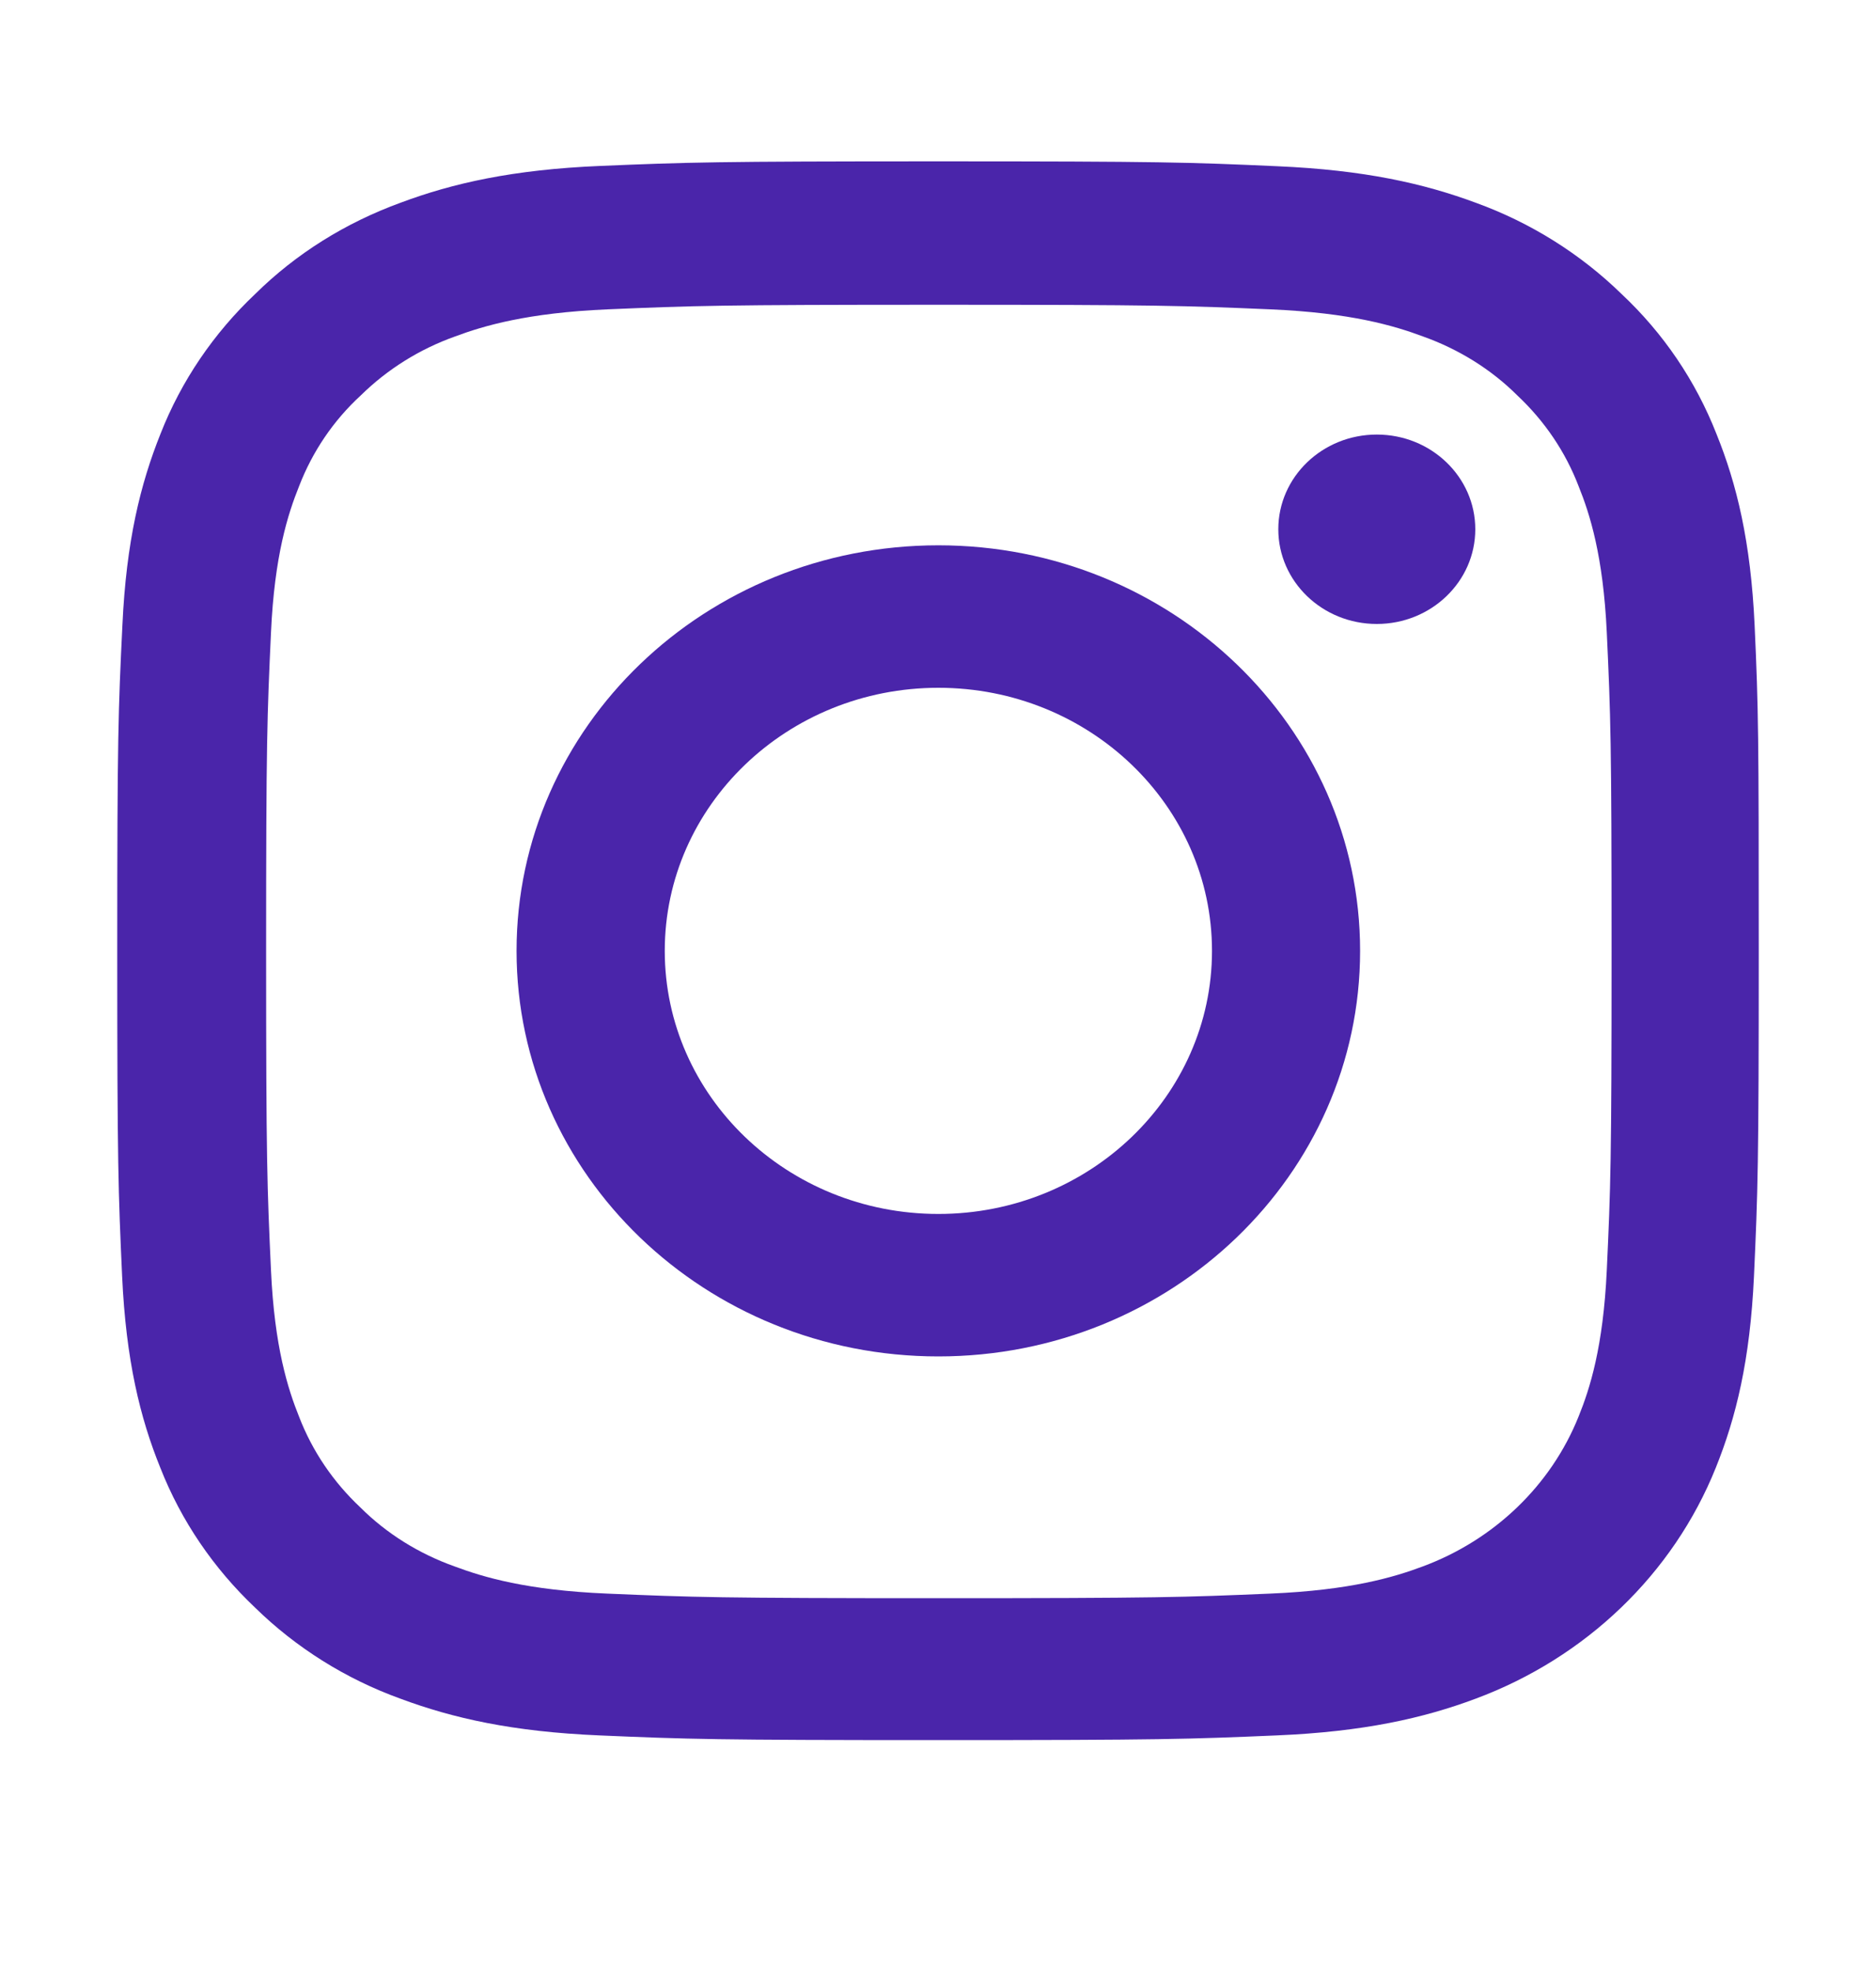 <svg width="20" height="21" viewBox="0 0 20 21" fill="none" xmlns="http://www.w3.org/2000/svg">
<path fill-rule="evenodd" clip-rule="evenodd" d="M18.299 4.623C18.515 5.156 18.665 5.77 18.706 6.664C18.747 7.561 18.75 7.847 18.75 10.131C18.75 12.415 18.74 12.7 18.699 13.598C18.658 14.491 18.508 15.102 18.292 15.638C17.838 16.768 16.907 17.662 15.731 18.099C15.177 18.306 14.538 18.451 13.608 18.49C12.674 18.53 12.377 18.54 10.001 18.54C7.624 18.54 7.327 18.53 6.393 18.49C5.463 18.451 4.827 18.306 4.27 18.099C3.688 17.889 3.158 17.557 2.721 17.13C2.276 16.709 1.931 16.203 1.709 15.638C1.493 15.106 1.343 14.491 1.302 13.598C1.261 12.7 1.25 12.415 1.25 10.131C1.25 7.847 1.261 7.561 1.305 6.661C1.346 5.767 1.497 5.156 1.712 4.62C1.931 4.062 2.276 3.552 2.721 3.132C3.158 2.701 3.685 2.373 4.273 2.159C4.827 1.952 5.467 1.807 6.397 1.768C7.33 1.729 7.627 1.719 10.004 1.719C12.38 1.719 12.678 1.729 13.615 1.771C14.545 1.811 15.181 1.955 15.738 2.162C16.319 2.373 16.849 2.705 17.287 3.132C17.735 3.552 18.077 4.058 18.299 4.623ZM16.829 15.093C16.949 14.797 17.092 14.353 17.13 13.532C17.171 12.645 17.181 12.382 17.181 10.138C17.181 7.893 17.171 7.627 17.13 6.74C17.092 5.922 16.949 5.475 16.829 5.179C16.689 4.814 16.467 4.486 16.176 4.213C15.896 3.934 15.55 3.72 15.171 3.585C14.863 3.47 14.401 3.333 13.547 3.296C12.627 3.257 12.35 3.247 10.011 3.247C7.676 3.247 7.399 3.257 6.475 3.296C5.624 3.333 5.159 3.47 4.851 3.585C4.472 3.72 4.13 3.934 3.846 4.213C3.552 4.483 3.33 4.814 3.189 5.179C3.07 5.475 2.926 5.918 2.889 6.74C2.848 7.624 2.837 7.893 2.837 10.138C2.837 12.382 2.848 12.648 2.889 13.535C2.926 14.353 3.07 14.8 3.189 15.096C3.33 15.461 3.552 15.789 3.843 16.062C4.123 16.341 4.468 16.555 4.848 16.69C5.156 16.805 5.617 16.943 6.472 16.979C7.392 17.018 7.672 17.028 10.008 17.028C12.343 17.028 12.62 17.018 13.543 16.979C14.395 16.943 14.86 16.805 15.167 16.69C15.93 16.407 16.535 15.826 16.829 15.093Z" fill="#4A25AA"/>
<path fill-rule="evenodd" clip-rule="evenodd" d="M5.507 10.131C5.507 7.745 7.521 5.81 10.004 5.81C12.486 5.81 14.5 7.745 14.5 10.131C14.5 12.516 12.486 14.452 10.004 14.452C7.521 14.452 5.507 12.516 5.507 10.131ZM7.087 10.131C7.087 11.678 8.393 12.934 10.004 12.934C11.614 12.934 12.921 11.678 12.921 10.131C12.921 8.583 11.614 7.328 10.004 7.328C8.393 7.328 7.087 8.583 7.087 10.131Z" fill="#4A25AA"/>
<path d="M15.728 5.639C15.728 6.196 15.258 6.648 14.678 6.648C14.098 6.648 13.628 6.196 13.628 5.639C13.628 5.082 14.098 4.63 14.678 4.63C15.258 4.63 15.728 5.082 15.728 5.639V5.639Z" fill="#4A25AA"/>
</svg>
